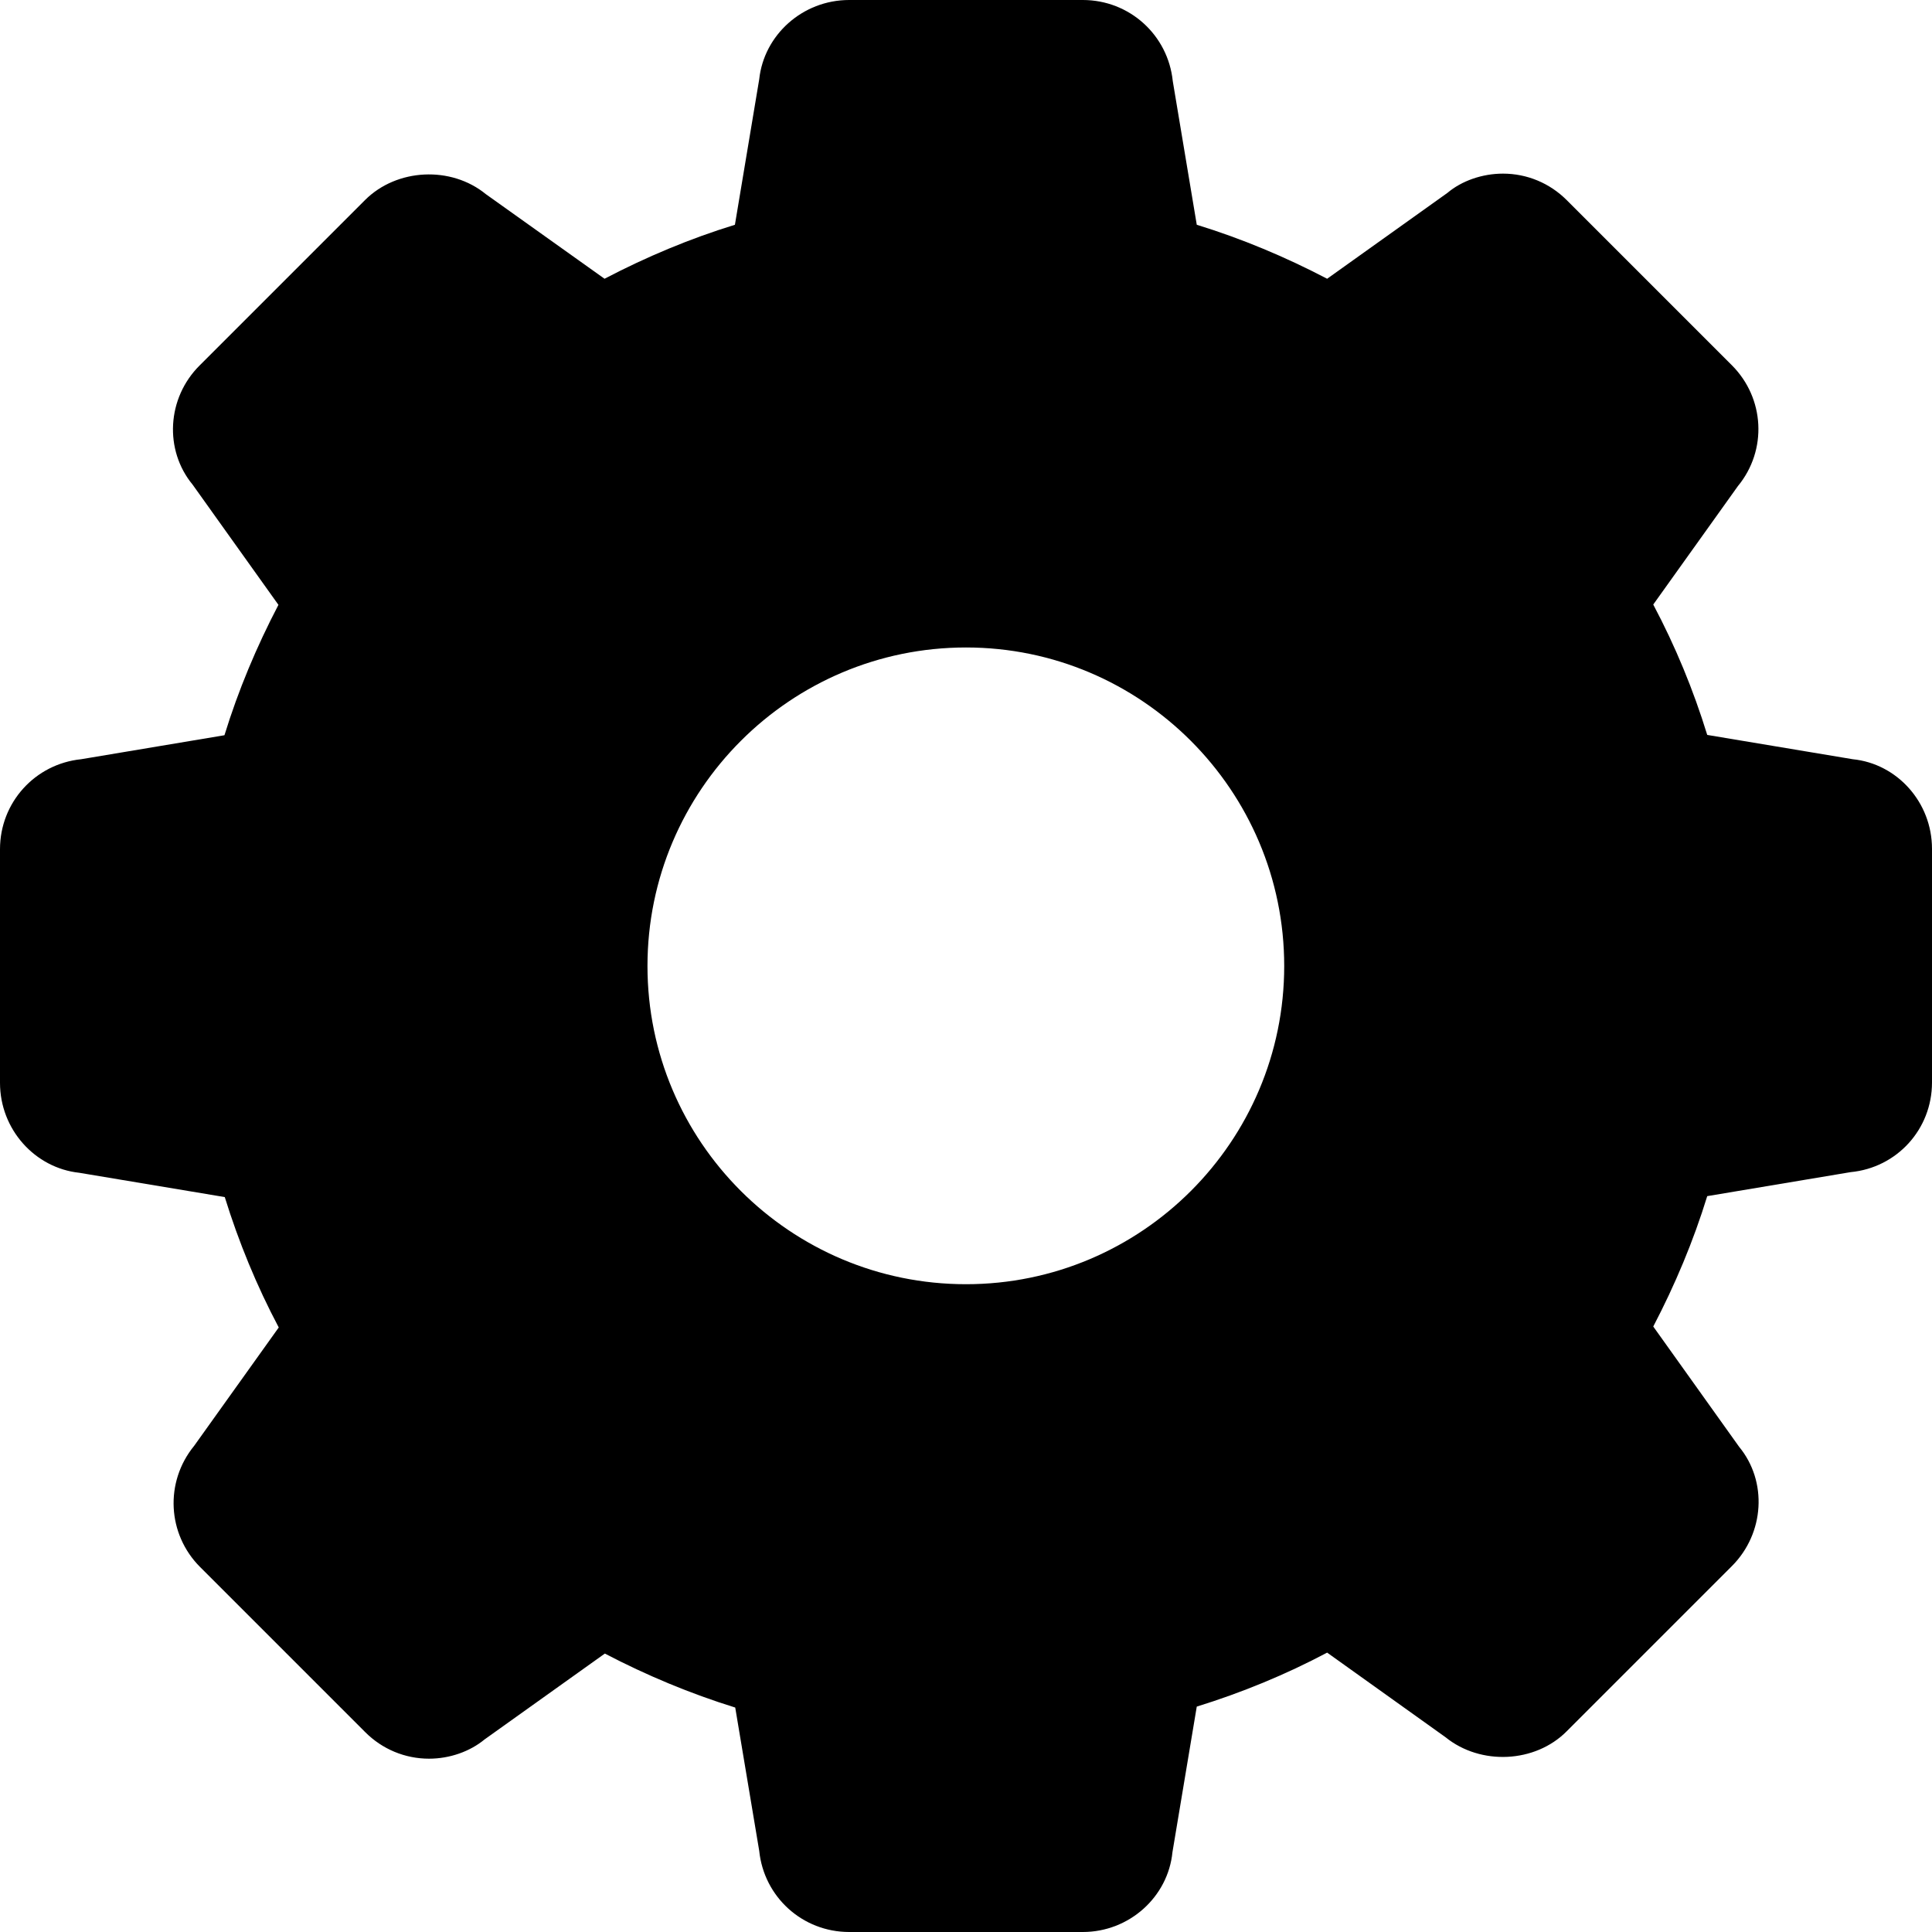 <?xml version="1.0" encoding="utf-8"?>
<!-- Generator: Adobe Illustrator 22.1.0, SVG Export Plug-In . SVG Version: 6.00 Build 0)  -->
<svg version="1.1" id="Capa_1" xmlns="http://www.w3.org/2000/svg" xmlns:xlink="http://www.w3.org/1999/xlink" x="0px" y="0px"
	 viewBox="0 0 612 612" style="enable-background:new 0 0 612 612;" xml:space="preserve">
<g>
	<g>
		<path d="M343,612h-74c-14.8,0-27-11.1-28.5-25.7l-7.6-45.4c-14.2-4.4-28.1-10.2-41.3-17.1l-38.1,27.2c-4.6,3.8-11,6.1-17.6,6.1
			c-7.6,0-14.8-3-20.2-8.4l-52.3-52.3c-10.4-10.4-11.3-26.9-1.9-38.4l26.8-37.5c-7-13.2-12.7-27.1-17.1-41.3l-46.1-7.7
			C11.1,370,0,357.8,0,343v-74c0-14.8,11.1-27,25.7-28.5l45.4-7.6c4.4-14.3,10.2-28.1,17.1-41.3l-27.2-38.1
			c-9-10.9-8.2-27.4,2.3-37.8l52.3-52.3c10.1-10.1,27.3-10.9,38.3-1.9l37.6,26.8c13.2-6.9,27-12.7,41.3-17.1l7.7-46.1
			C242,11.1,254.2,0,269,0h74c14.8,0,27,11.1,28.5,25.7l7.6,45.5c14.3,4.4,28.1,10.2,41.3,17.1l38.1-27.2c4.5-3.8,11-6.1,17.6-6.1
			c7.6,0,14.8,3,20.2,8.4l52.3,52.3c10.4,10.4,11.3,26.9,1.9,38.3l-26.8,37.5c7,13.2,12.7,27,17.1,41.3l46.1,7.7
			c14,1.4,25.1,13.6,25.1,28.4v74c0,14.8-11.1,27-25.8,28.4l-45.4,7.6c-4.4,14.3-10.2,28.1-17.1,41.3l27.2,38.1
			c9,10.9,8.1,27.4-2.3,37.8l-52.3,52.3c-10,10.1-27.3,10.9-38.4,1.9l-37.5-26.8c-13.2,7-27.1,12.7-41.3,17.1l-7.7,46.1
			C370,600.9,357.7,612,343,612z M306,205.1c-55.6,0-100.9,45.2-100.9,100.9c0,55.6,45.2,100.8,100.9,100.8
			c55.6,0,100.8-45.2,100.8-100.8C406.8,250.4,361.6,205.1,306,205.1z"/>
	</g>
</g>
</svg>
